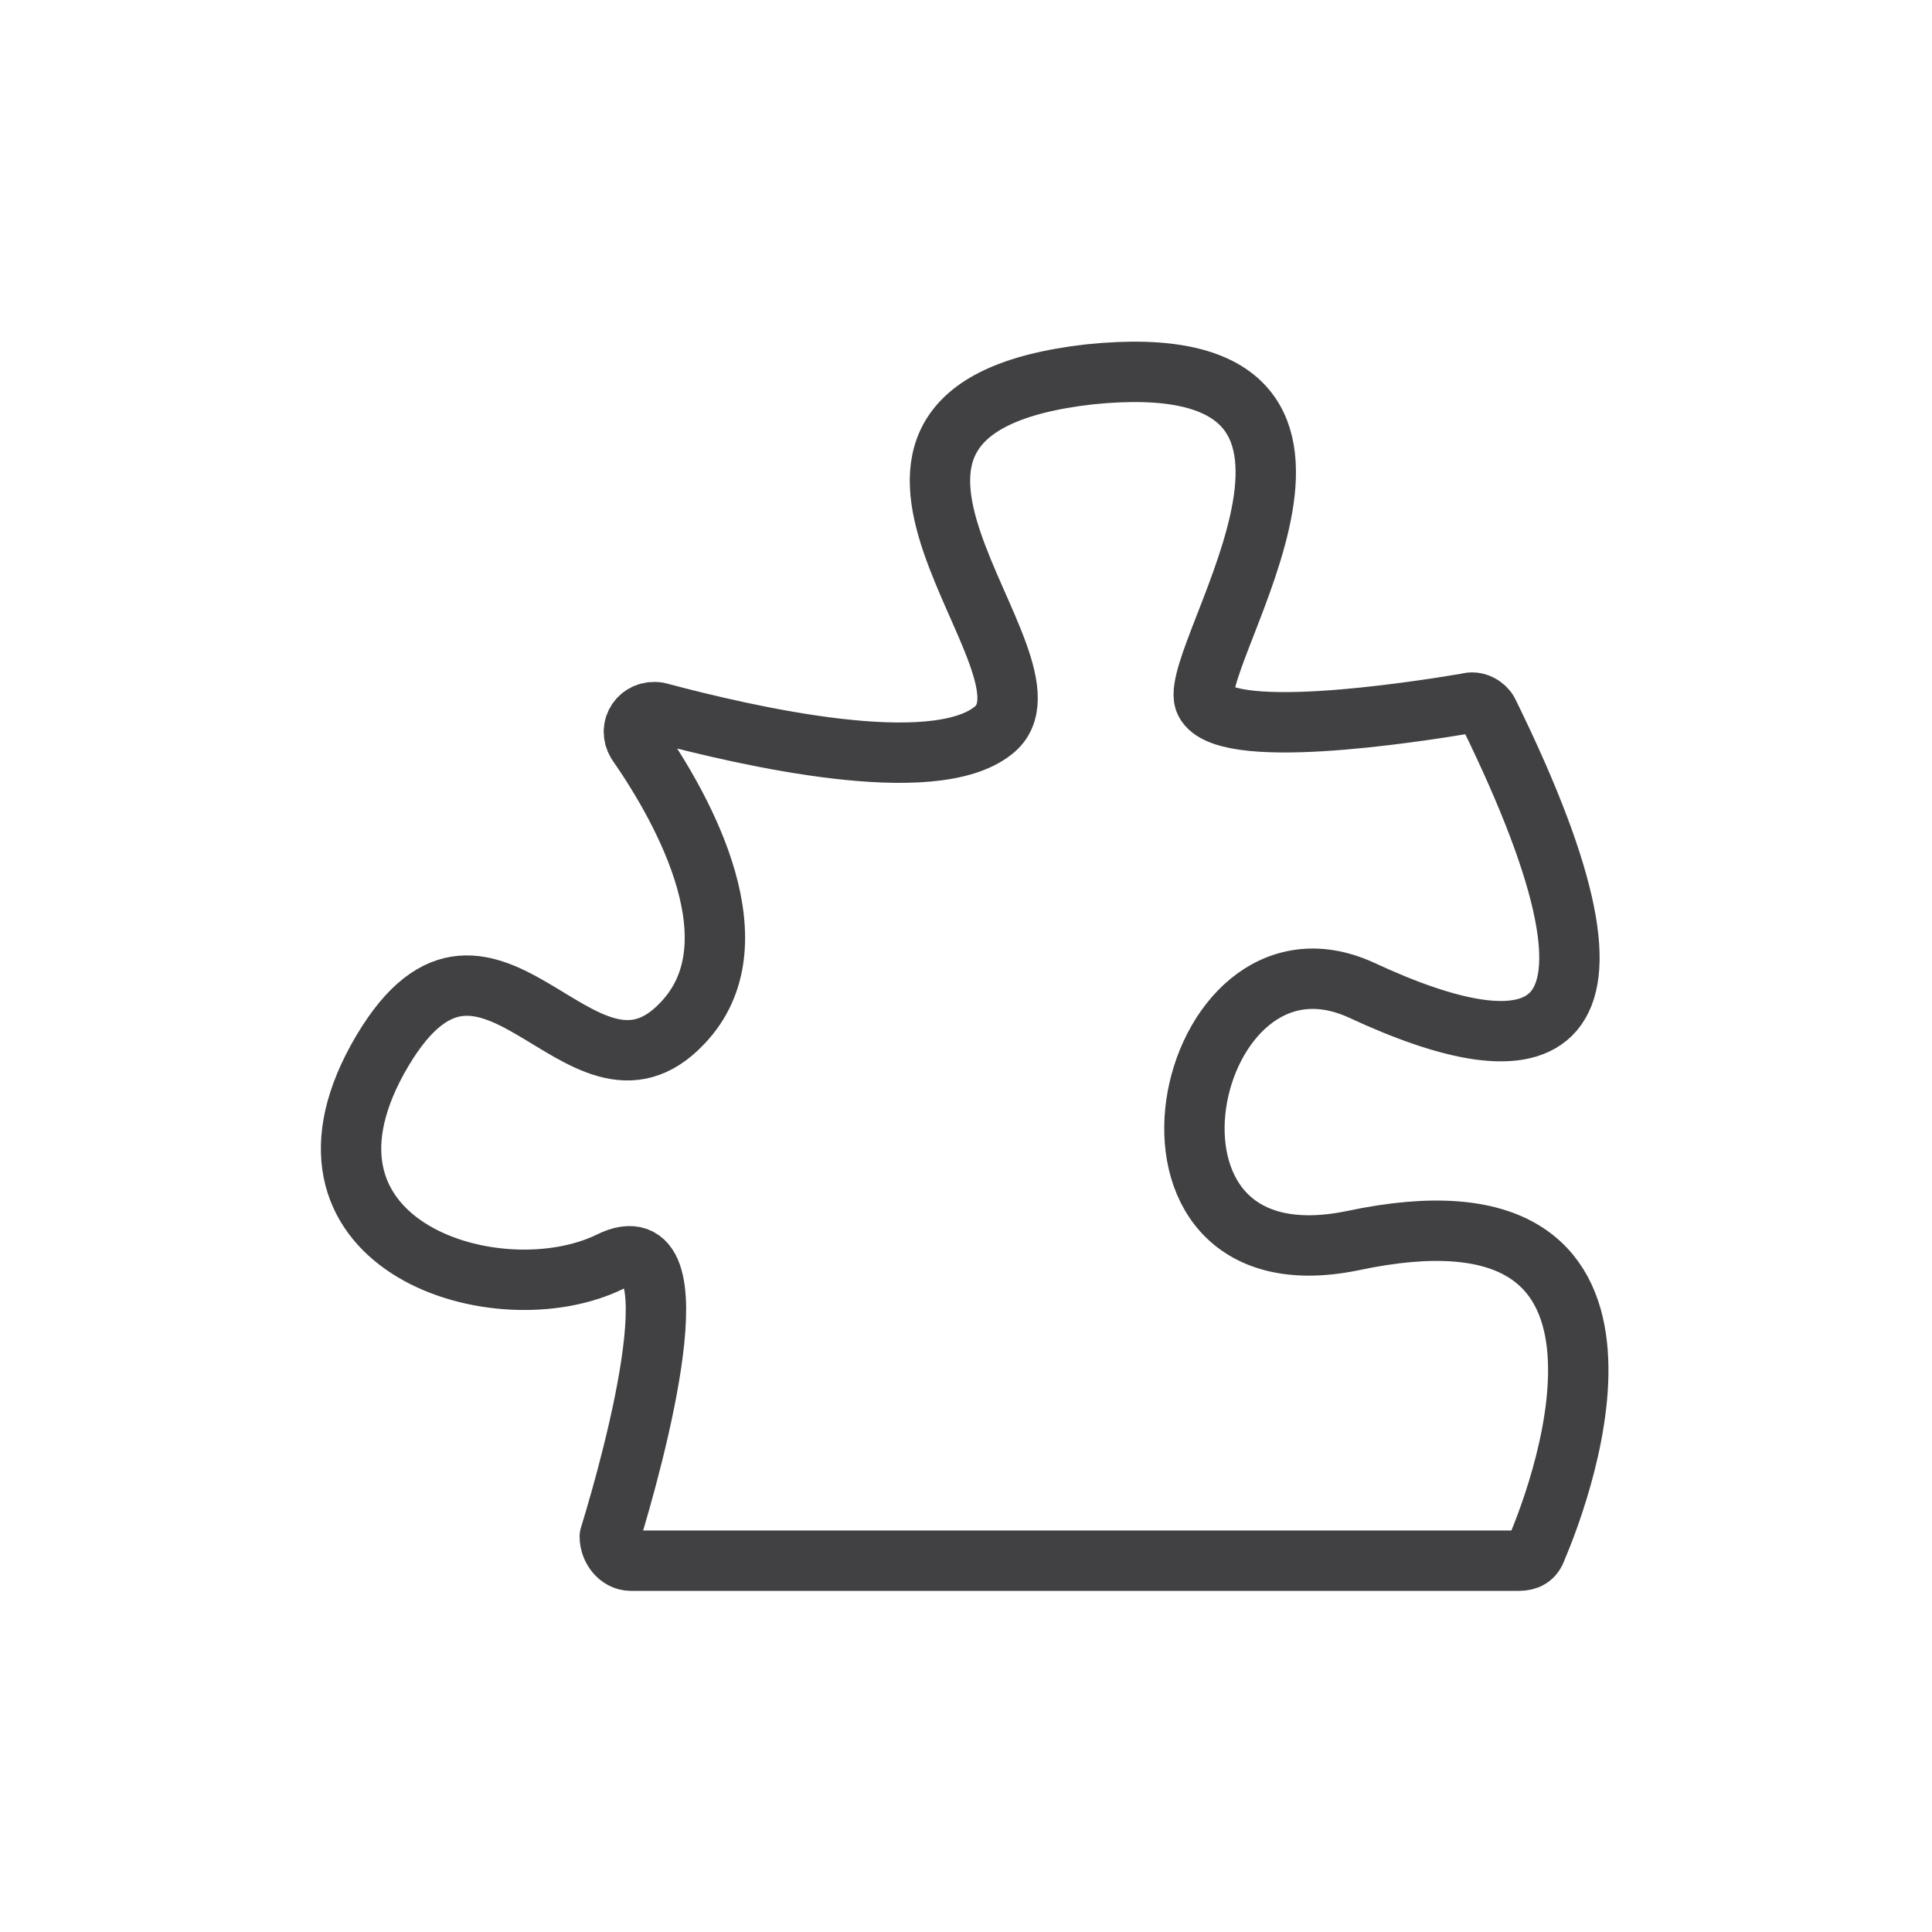 <svg width="64" height="64" viewBox="0 0 64 64" fill="none" xmlns="http://www.w3.org/2000/svg">
<path d="M20.9 51.7H50.3C50.6 51.7 50.8 51.6 50.9 51.3C51.8 49.2 55.6 38.8 44.8 41.1C36.5 42.8 39.2 30.1 45.1 32.8C50.9 35.5 54.9 35 49.3 23.6C49.2 23.4 48.9 23.2 48.6 23.3C46.8 23.6 40.4 24.6 39.9 23.2C39.4 21.6 46.8 11.3 36.1 12.4C25.5 13.6 35.6 22.1 32.9 24.2C30.9 25.8 24.8 24.4 21.8 23.6C21.2 23.5 20.8 24.1 21.1 24.6C22.7 26.9 25.1 31.3 22.6 33.9C19.2 37.5 16.1 28.6 12.5 35.1C9.1 41.3 16.5 43.6 20.2 41.8C23.2 40.3 21 48.3 20.2 50.9C20.2 51.3 20.5 51.7 20.9 51.7Z" stroke="#414042" stroke-width="2" stroke-miterlimit="10" stroke-linecap="round" stroke-linejoin="round"/>
</svg>
